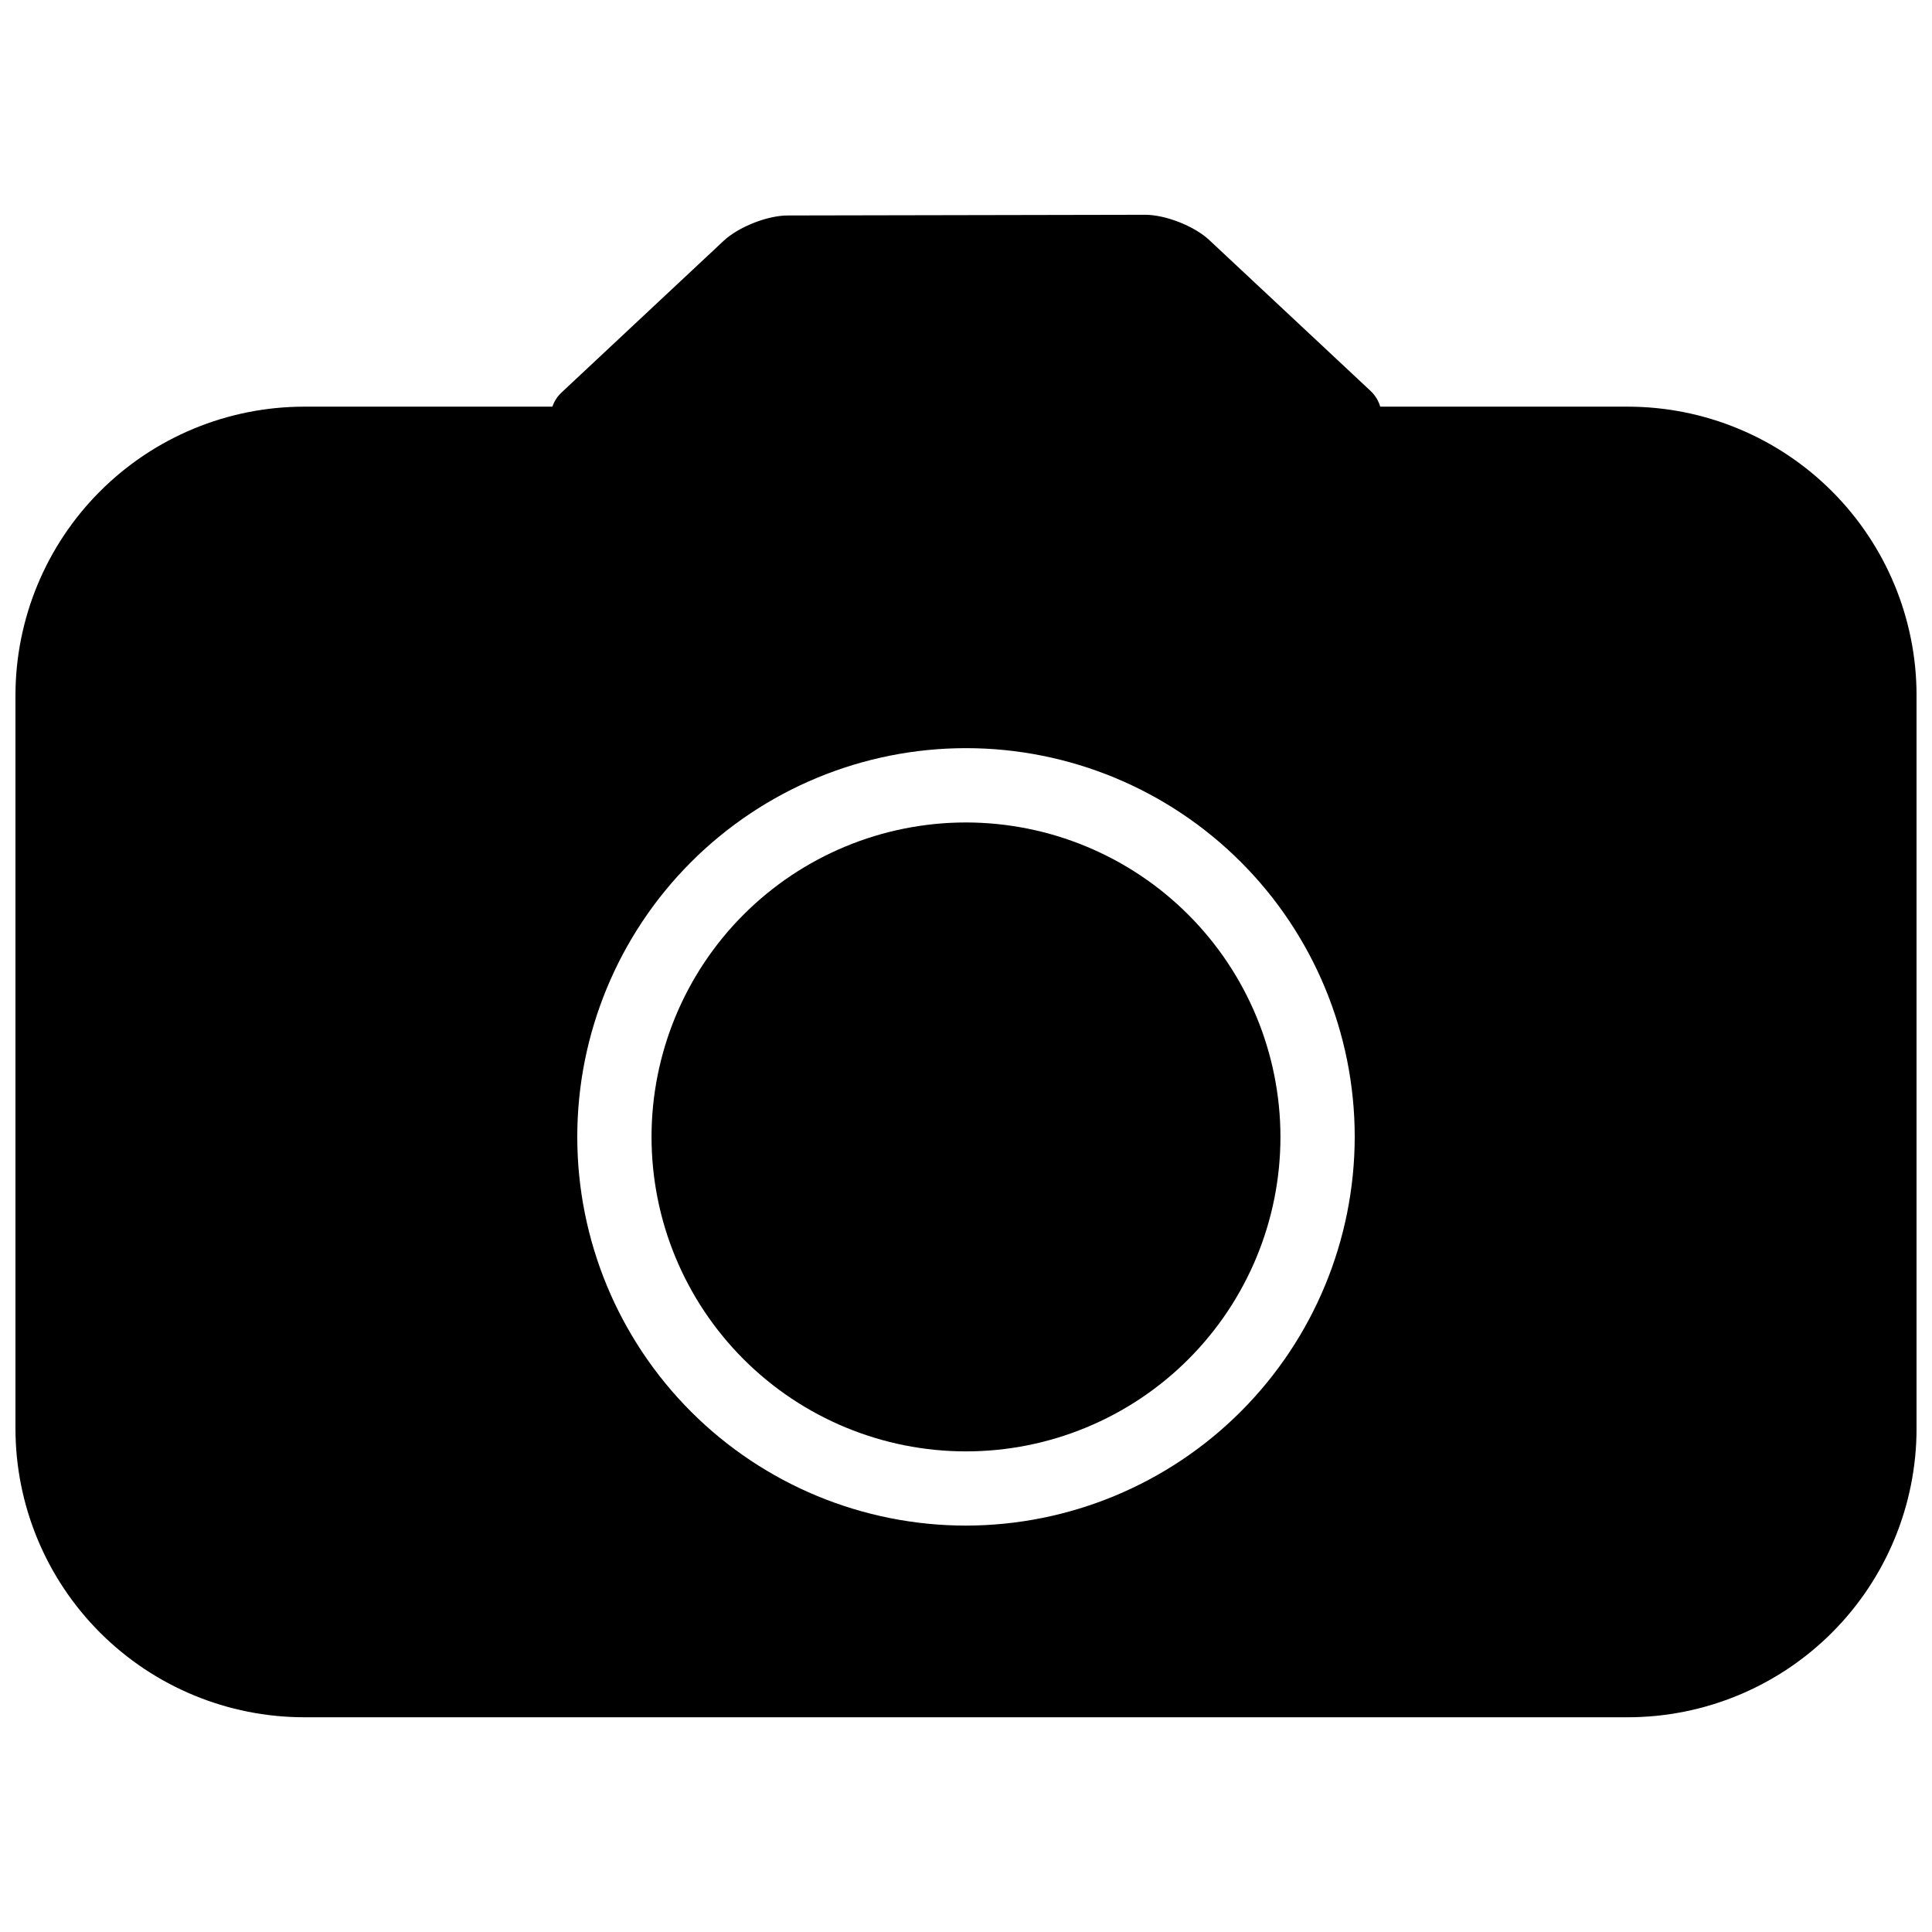 <?xml version="1.0" encoding="UTF-8"?>
<!-- Uploaded to: ICON Repo, www.svgrepo.com, Generator: ICON Repo Mixer Tools -->
<svg width="800px" height="800px" version="1.1" viewBox="144 144 512 512" xmlns="http://www.w3.org/2000/svg">
 <defs>
  <clipPath id="a">
   <path d="m148.09 200h503.81v400h-503.81z"/>
  </clipPath>
 </defs>
 <g clip-path="url(#a)">
  <path d="m575.35 251.77h-65.574c-0.469-1.609-1.367-3.062-2.598-4.203l-42.707-39.949c-3.938-3.699-11.609-6.711-17.023-6.699l-94.68 0.184c-5.41 0-13.078 3.039-17.023 6.742l-42.914 40.156h0.004c-1.113 1.035-1.953 2.332-2.453 3.769h-65.73c-20.305 0-39.773 8.062-54.133 22.422-14.355 14.355-22.422 33.828-22.422 54.133v194.21c0 20.305 8.066 39.777 22.422 54.133 14.359 14.359 33.828 22.426 54.133 22.426h350.7c20.305 0 39.777-8.066 54.133-22.426 14.355-14.355 22.422-33.828 22.422-54.133v-194.21c0-20.305-8.066-39.777-22.422-54.133-14.355-14.359-33.828-22.422-54.133-22.422zm-175.35 296.53c-27.32 0-53.523-10.852-72.844-30.168-19.316-19.32-30.172-45.52-30.172-72.84-0.004-27.32 10.848-53.523 30.164-72.844 19.316-19.32 45.516-30.176 72.836-30.18s53.523 10.848 72.844 30.164c19.324 19.312 30.18 45.512 30.188 72.832-0.027 27.316-10.891 53.504-30.203 72.82-19.312 19.316-45.5 30.184-72.812 30.215z"/>
 </g>
 <path d="m400 361.96c-22.105 0-43.305 8.781-58.934 24.41-15.625 15.633-24.406 36.832-24.402 58.934 0 22.105 8.785 43.301 24.418 58.93 15.633 15.625 36.832 24.402 58.938 24.398 22.102-0.008 43.297-8.793 58.922-24.426 15.625-15.637 24.398-36.836 24.391-58.941-0.031-22.09-8.82-43.266-24.441-58.883-15.625-15.613-36.801-24.398-58.891-24.422z"/>
</svg>
